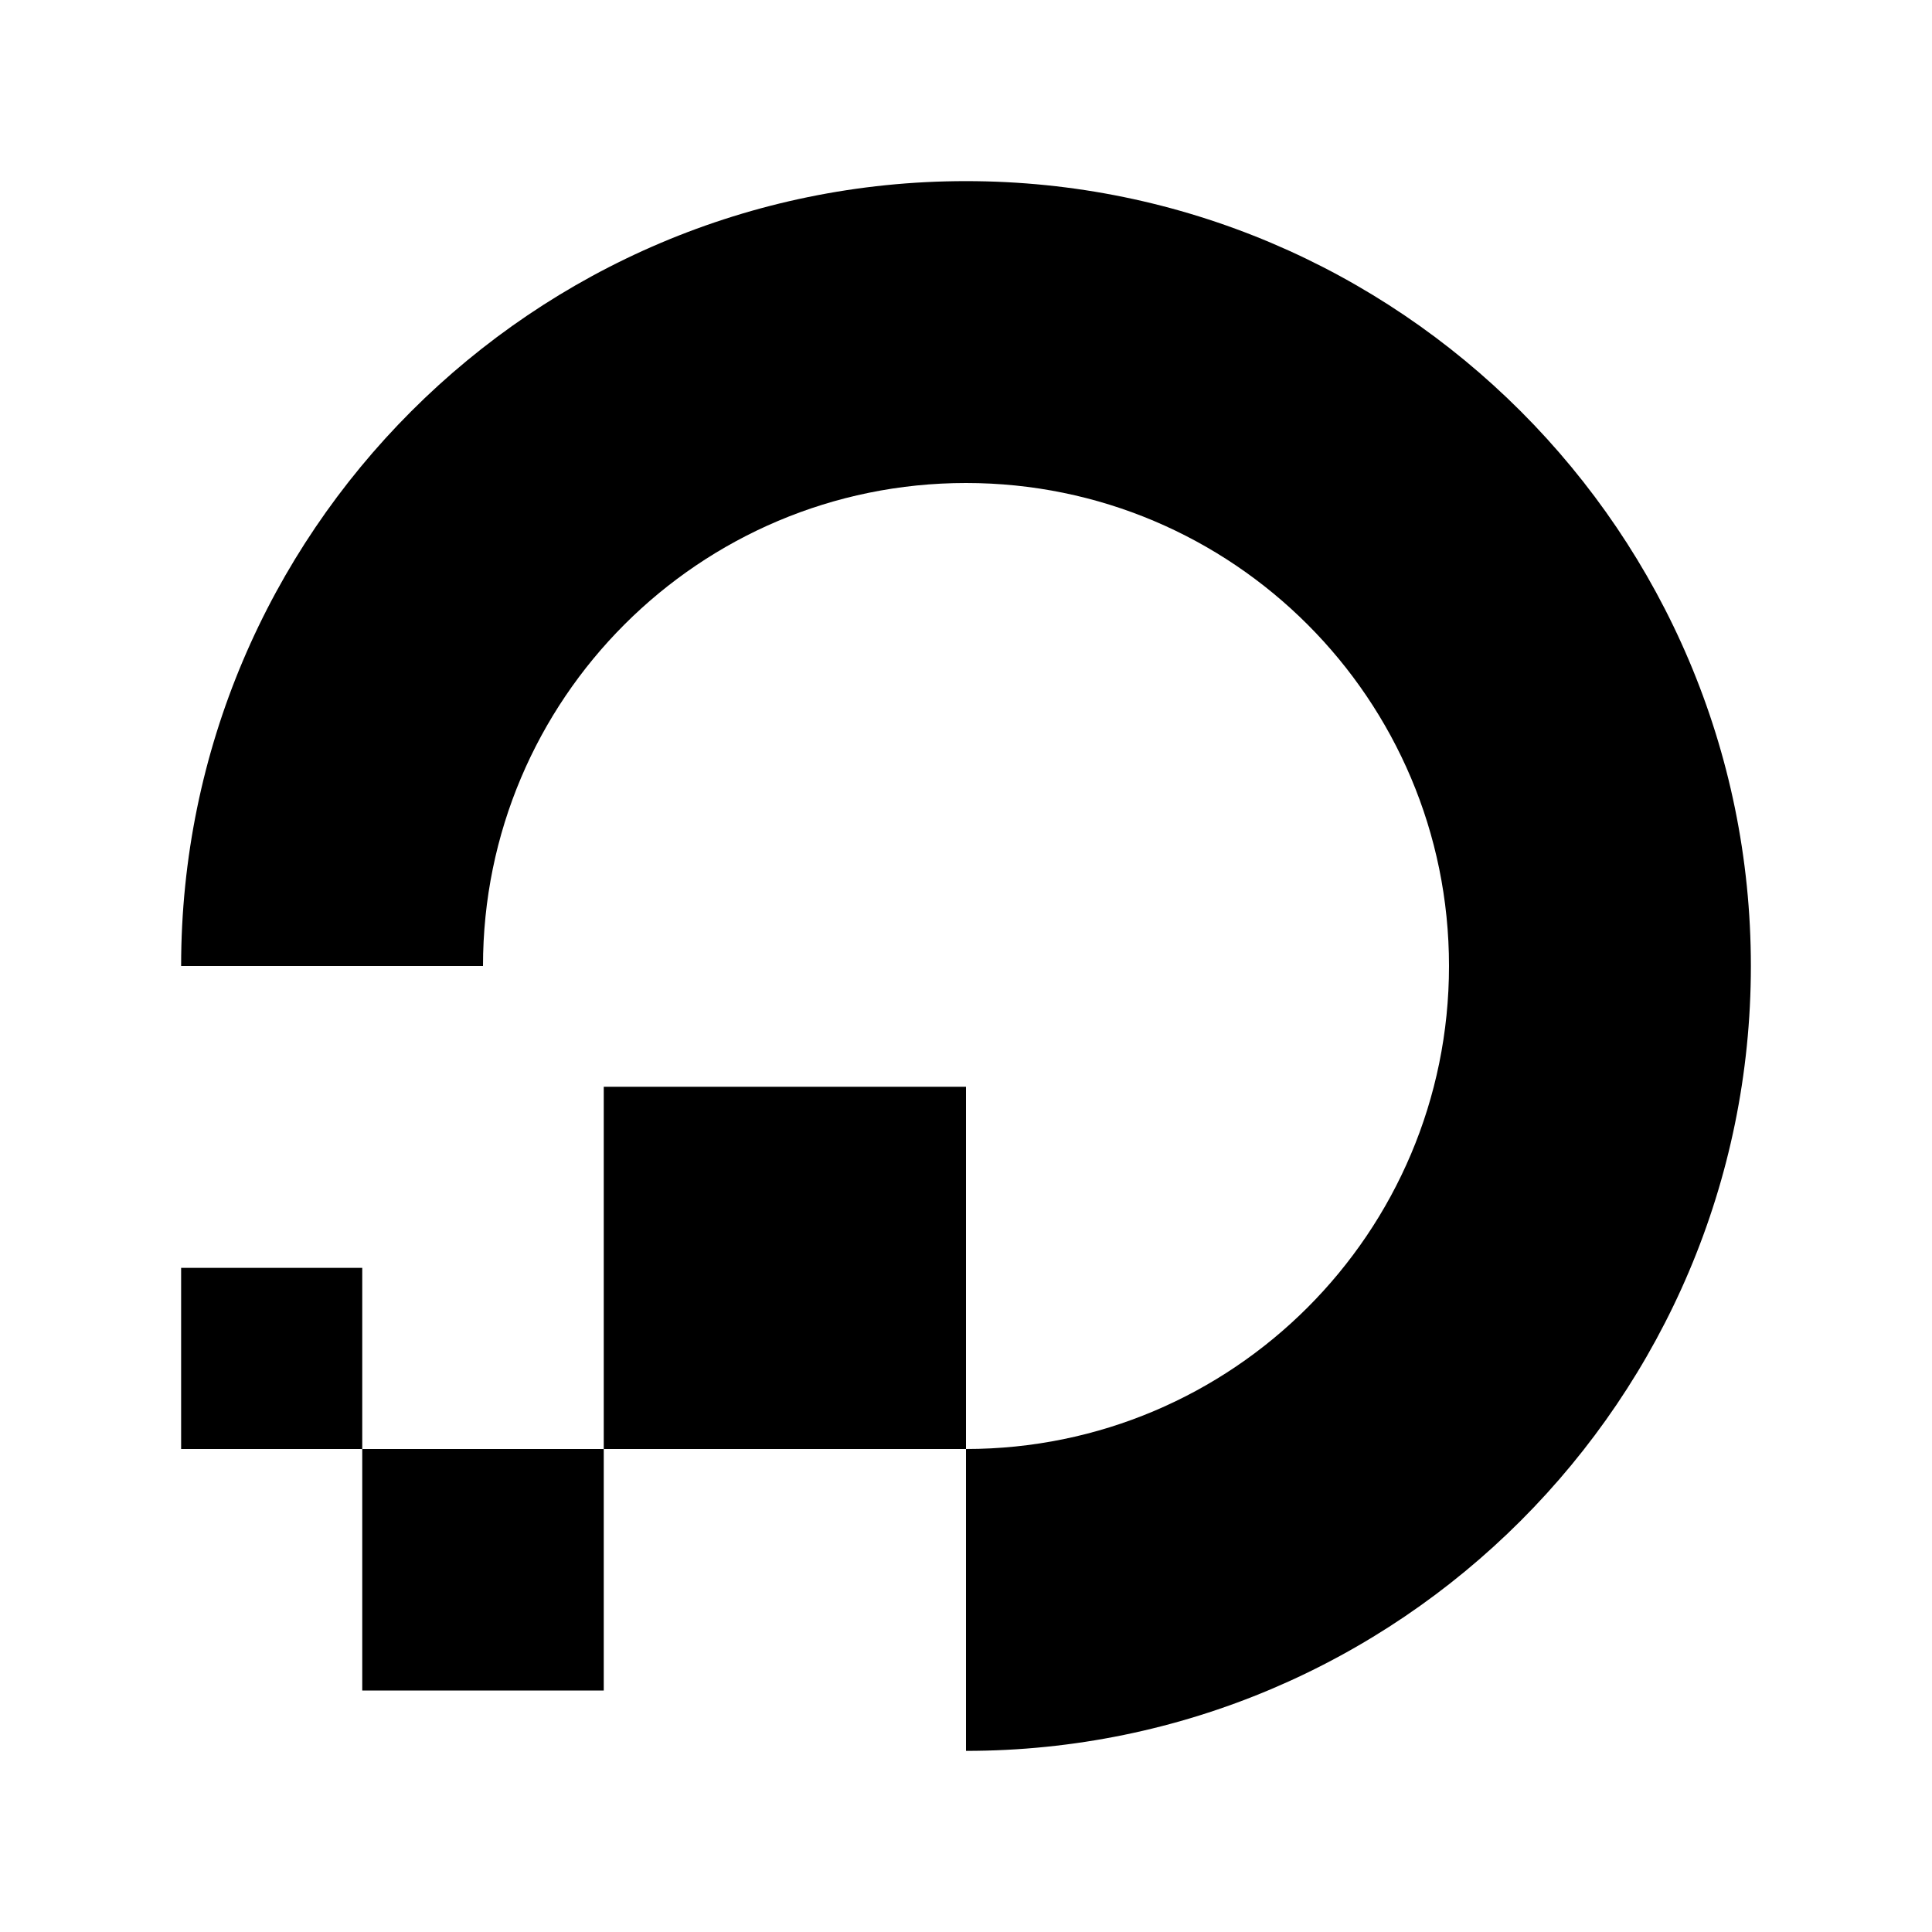 <svg xmlns="http://www.w3.org/2000/svg"  viewBox="0 0 32 32" width="64px" height="64px"><path d="M 16 3 C 8.831 3 3 8.832 3 16 L 8 16 C 8 11.582 11.582 8 16 8 C 20.418 8 24 11.582 24 16 C 24 20.418 20.418 24 16 24 L 16 29 C 23.169 29 29 23.168 29 16 C 29 8.832 23.169 3 16 3 z M 16 24 L 16 18 L 10 18 L 10 24 L 16 24 z M 10 24 L 6 24 L 6 28 L 10 28 L 10 24 z M 6 24 L 6 21 L 3 21 L 3 24 L 6 24 z"/></svg>